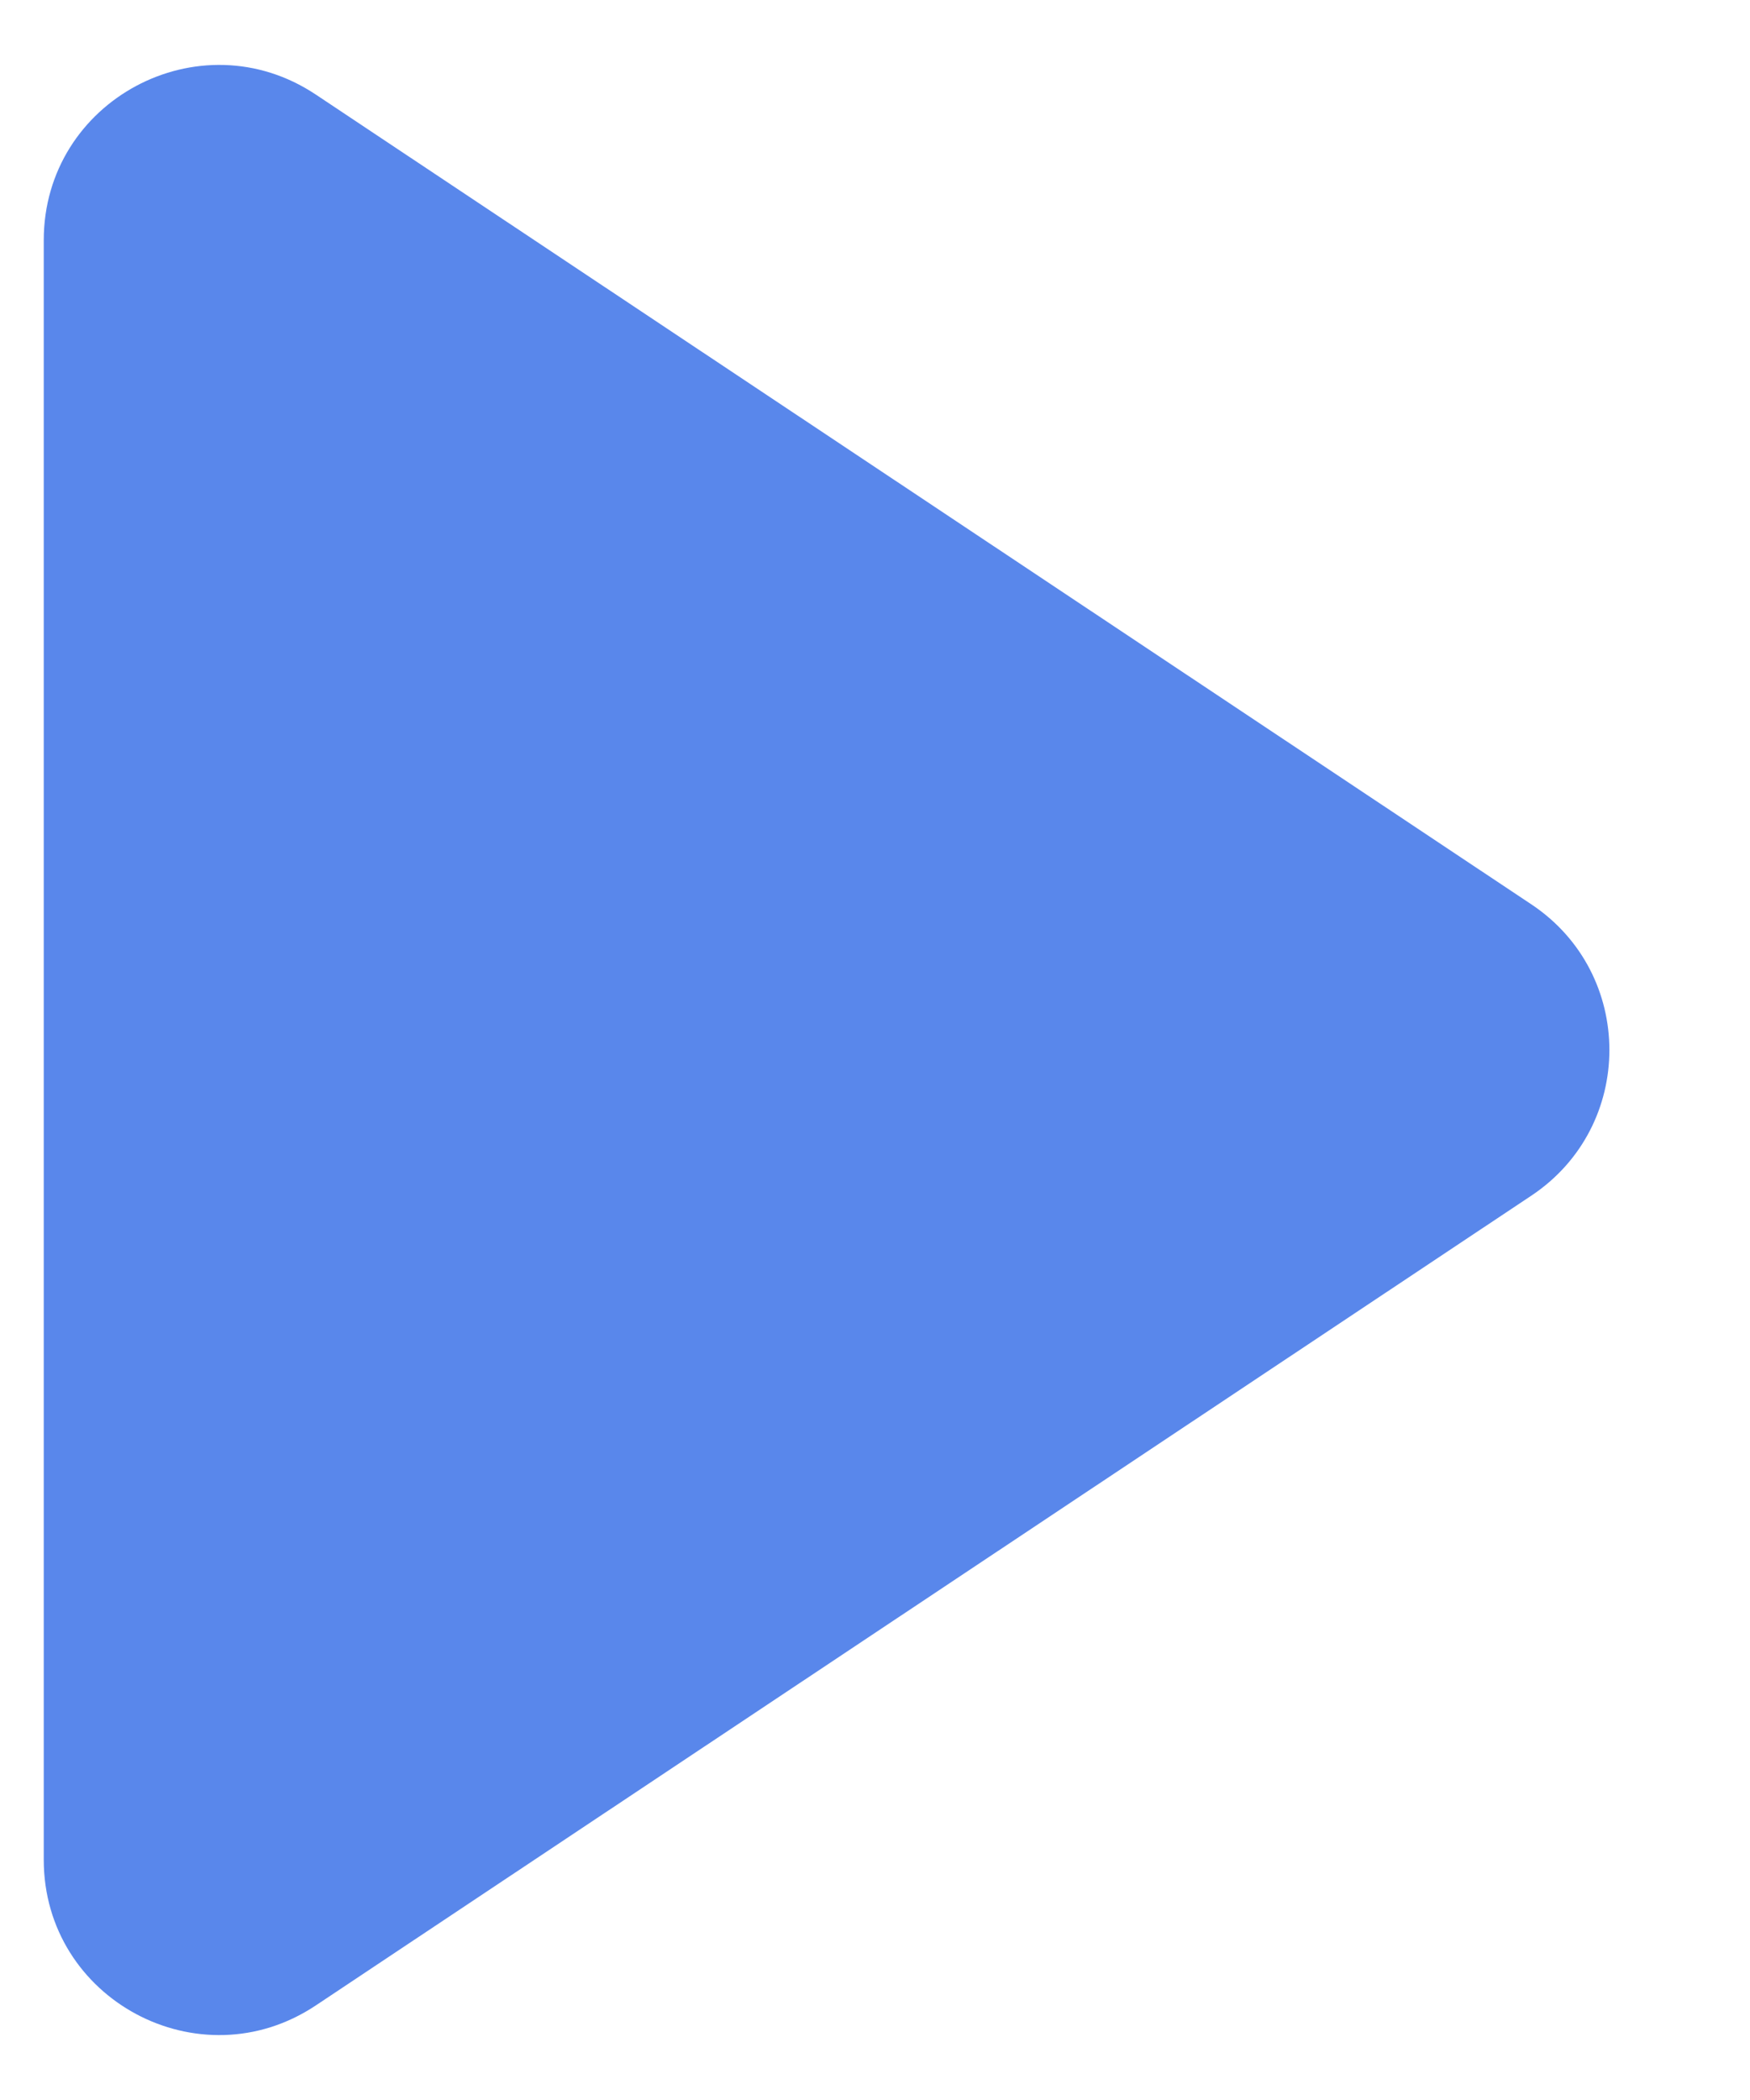 <svg width="10" height="12" viewBox="0 0 10 12" fill="none" xmlns="http://www.w3.org/2000/svg">
<path d="M8.751 5.168C9.345 5.564 9.345 6.436 8.751 6.832L1.804 11.46C1.14 11.902 0.25 11.426 0.25 10.627L0.25 1.373C0.25 0.574 1.14 0.098 1.804 0.54L8.751 5.168Z" fill="#5987EB"/>
</svg>
